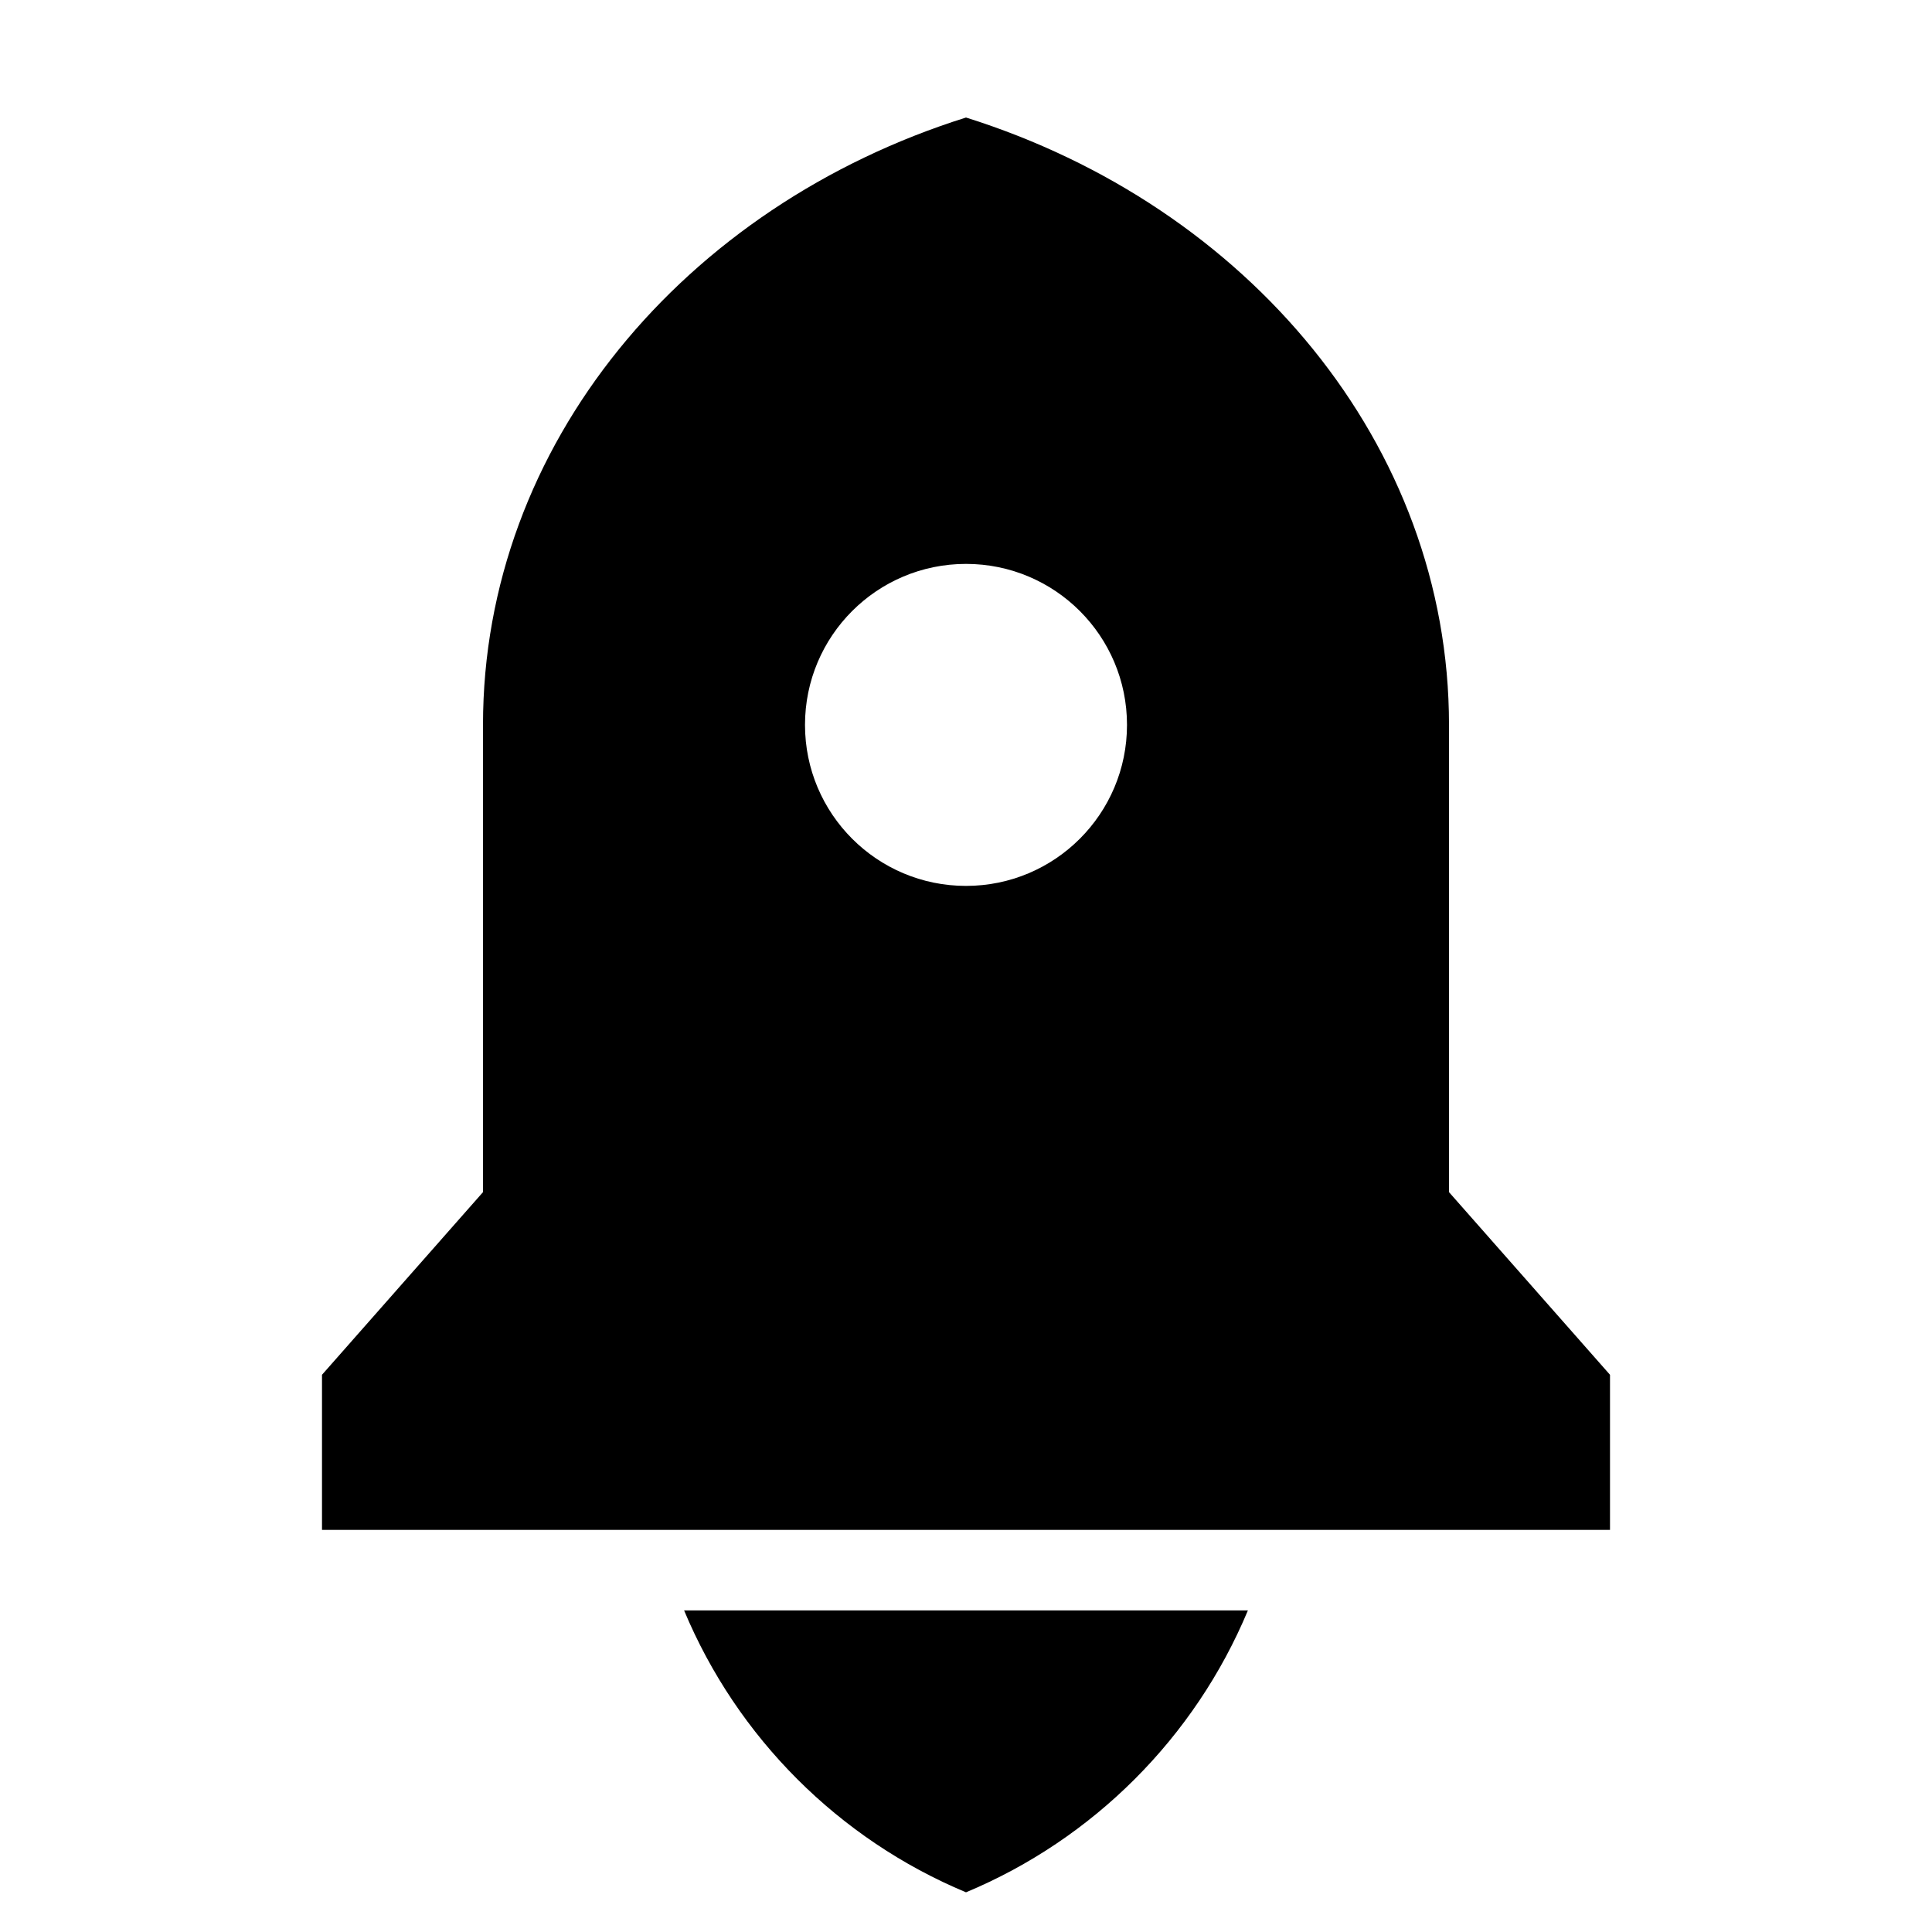 <svg xmlns="http://www.w3.org/2000/svg" viewBox="0 0 24 24" fill="currentColor"><path d="M8.498 20.005H15.502C14.843 21.584 13.579 22.848 12 23.507C10.421 22.848 9.157 21.584 8.498 20.005ZM18 14.809L20 17.078V19.005H4V17.078L6 14.809V9.005C6 5.522 8.504 2.558 12 1.46C15.496 2.558 18 5.522 18 9.005V14.809ZM12 11.005C13.105 11.005 14 10.109 14 9.005C14 7.9 13.105 7.005 12 7.005C10.895 7.005 10 7.9 10 9.005C10 10.109 10.895 11.005 12 11.005Z"></path></svg>